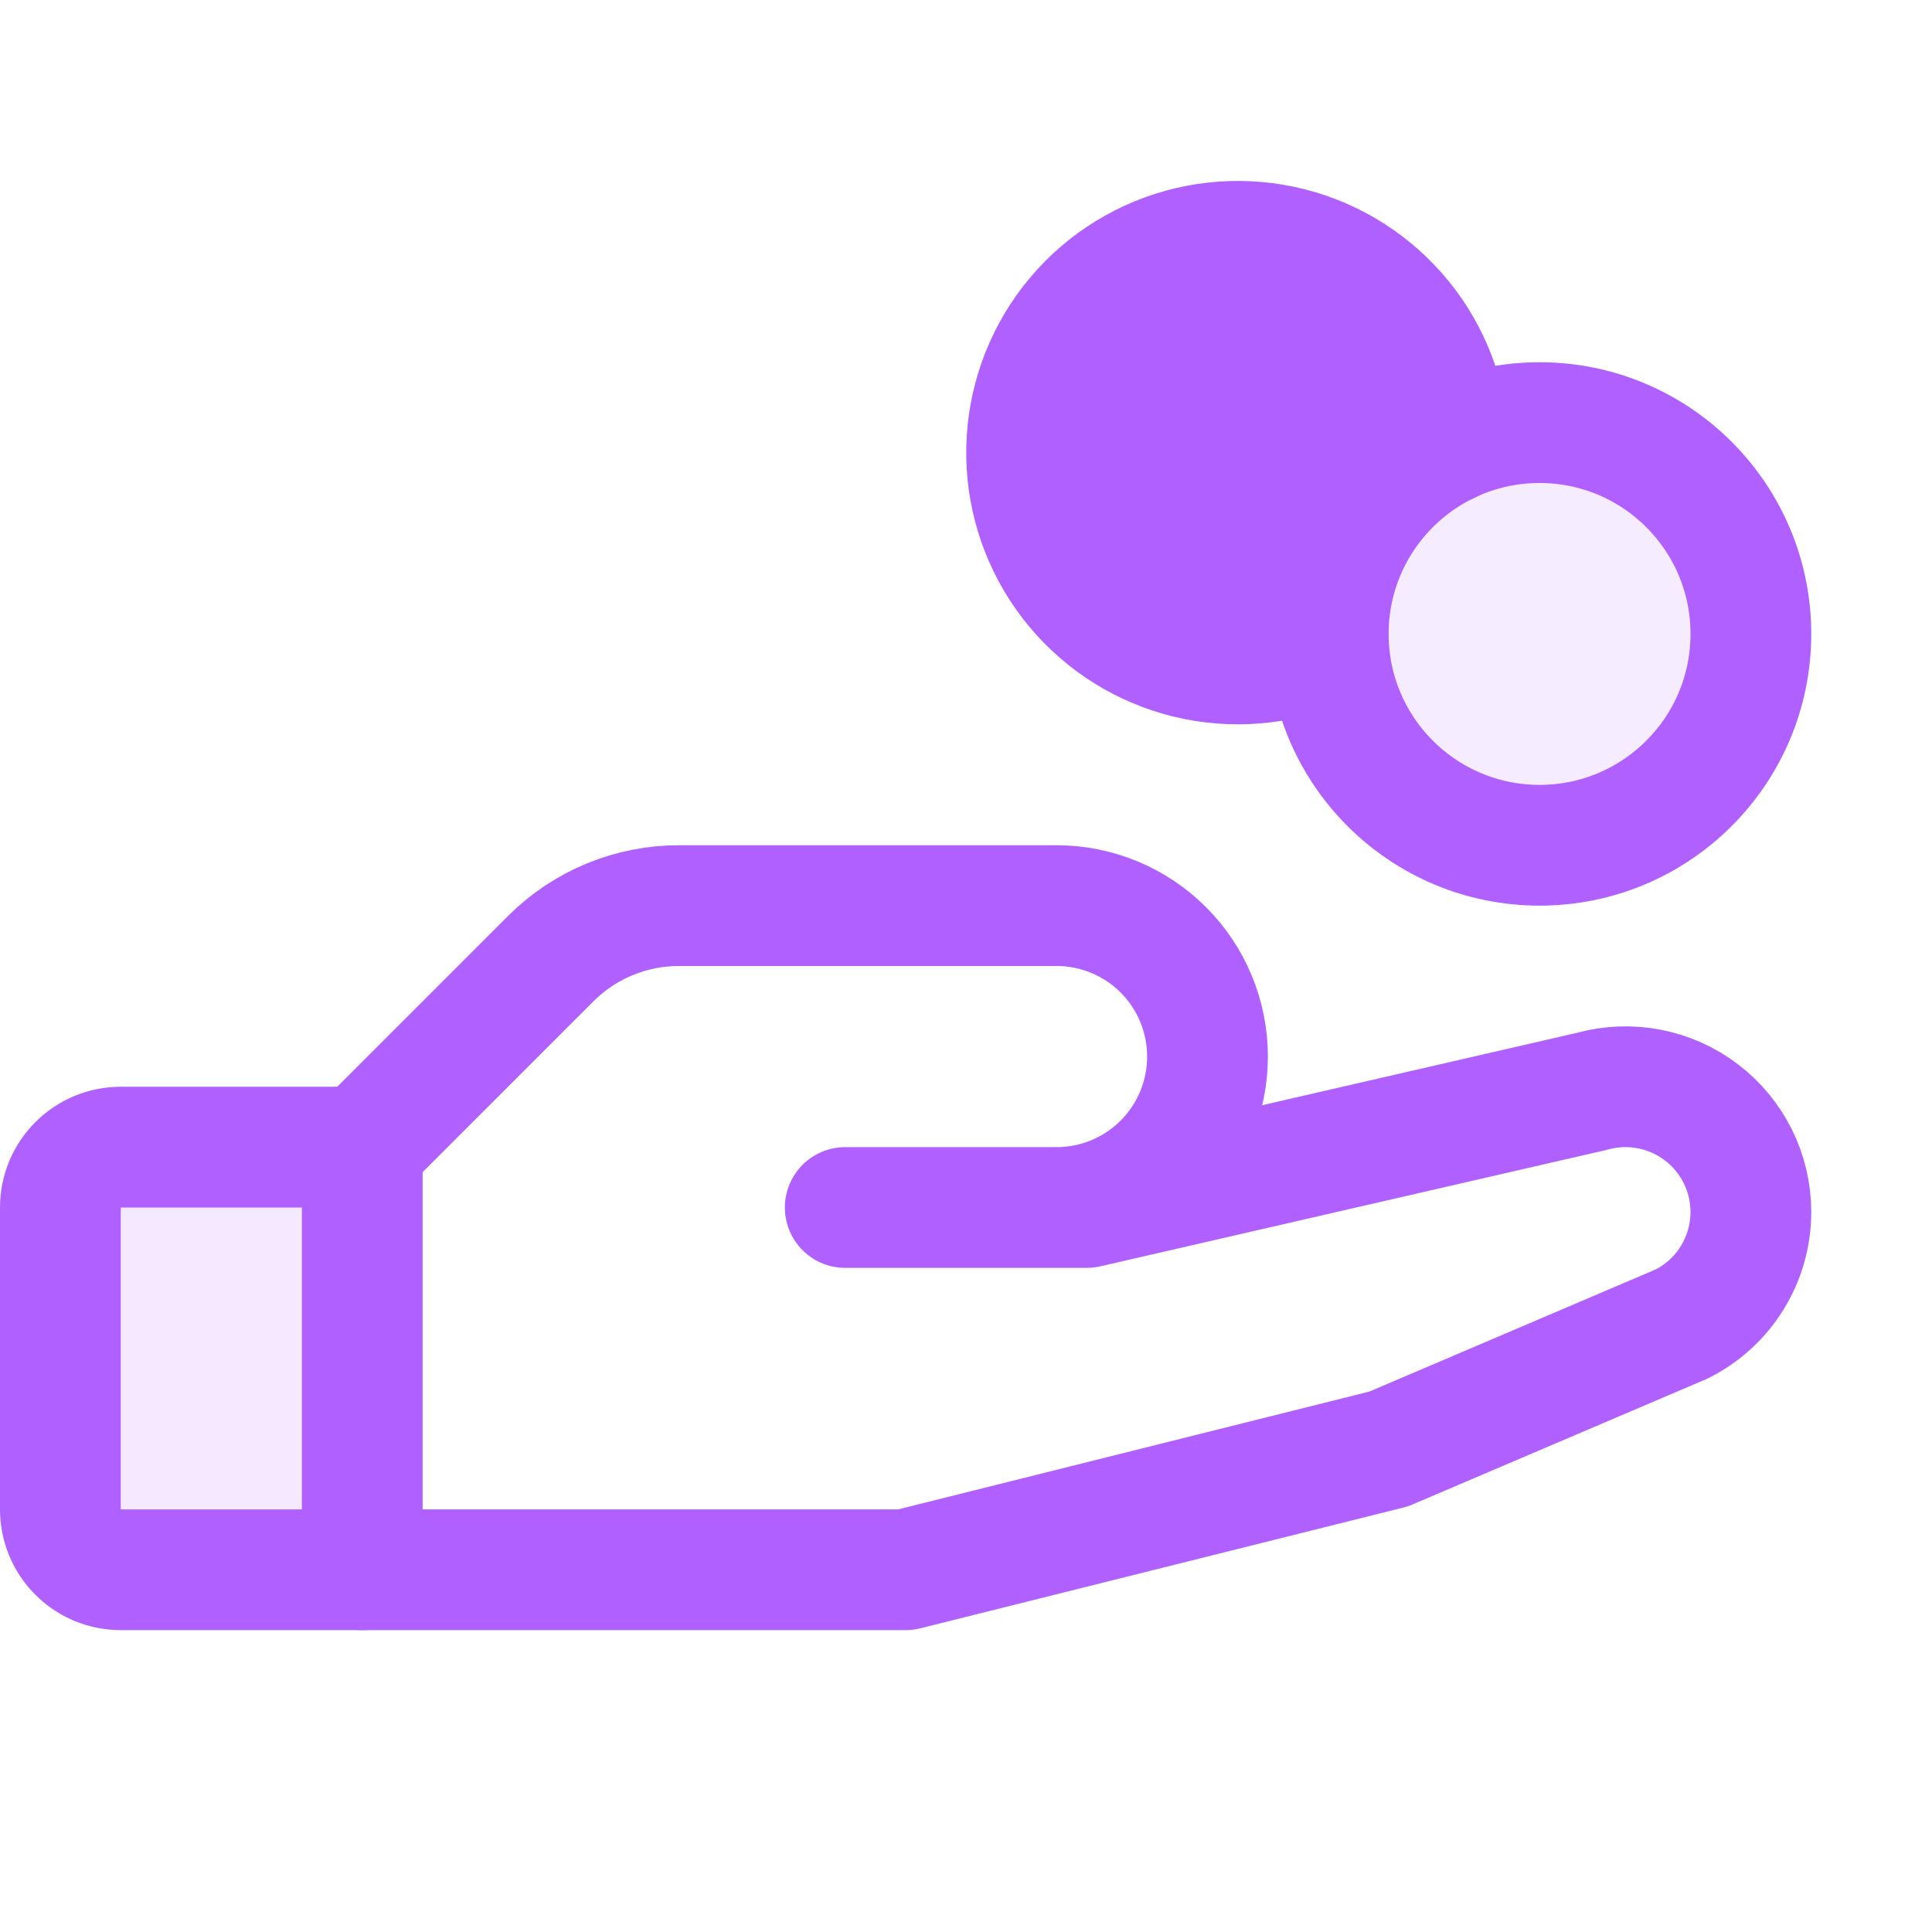 <svg width="32" height="32" viewBox="0 0 32 32" fill="none" xmlns="http://www.w3.org/2000/svg">
<g clip-path="url(#clip0_450_4006)">
<path opacity="0.14" d="M6 25H2C1.735 25 1.48 24.895 1.293 24.707C1.105 24.52 1 24.265 1 24V19C1 18.735 1.105 18.48 1.293 18.293C1.48 18.105 1.735 18 2 18H6V25Z" fill="#AF60FF"/>
<path opacity="0.12" d="M25.5 7C24.981 7 24.469 7.116 24 7.339C23.966 6.588 23.692 5.868 23.217 5.286C22.742 4.703 22.092 4.289 21.364 4.104C20.636 3.92 19.867 3.974 19.172 4.26C18.477 4.546 17.893 5.048 17.505 5.692C17.118 6.336 16.948 7.087 17.02 7.835C17.093 8.583 17.404 9.288 17.908 9.845C18.412 10.402 19.082 10.783 19.819 10.93C20.556 11.076 21.321 10.982 22 10.661C22.032 11.345 22.264 12.006 22.667 12.56C23.07 13.114 23.627 13.537 24.269 13.777C24.911 14.018 25.609 14.065 26.277 13.912C26.945 13.759 27.553 13.414 28.027 12.918C28.5 12.423 28.818 11.8 28.94 11.126C29.063 10.451 28.985 9.756 28.716 9.126C28.447 8.496 27.999 7.958 27.427 7.58C26.855 7.202 26.186 7.001 25.5 7Z" fill="#AF60FF"/>
<path d="M25.5 14C27.433 14 29 12.433 29 10.5C29 8.567 27.433 7 25.5 7C23.567 7 22 8.567 22 10.5C22 12.433 23.567 14 25.5 14Z" stroke="#AF60FF" stroke-width="2" stroke-linecap="round" stroke-linejoin="round"/>
<path d="M6 26H2C1.735 26 1.48 25.895 1.293 25.707C1.105 25.52 1 25.265 1 25V20C1 19.735 1.105 19.48 1.293 19.293C1.48 19.105 1.735 19 2 19H6" stroke="#AF60FF" stroke-width="2" stroke-linecap="round" stroke-linejoin="round"/>
<path d="M14 20H18L26.375 18.074C26.683 17.989 27.006 17.977 27.32 18.038C27.633 18.099 27.928 18.231 28.182 18.425C28.436 18.618 28.642 18.868 28.784 19.154C28.926 19.44 29 19.755 29 20.074C29 20.459 28.893 20.837 28.69 21.165C28.488 21.493 28.197 21.758 27.852 21.93L23 24L15 26H6V19L9.125 15.875C9.404 15.597 9.736 15.376 10.1 15.226C10.465 15.076 10.856 14.999 11.25 15H17.5C18.163 15 18.799 15.263 19.268 15.732C19.737 16.201 20 16.837 20 17.5C20 18.163 19.737 18.799 19.268 19.268C18.799 19.737 18.163 20 17.5 20H14Z" stroke="#AF60FF" stroke-width="2" stroke-linecap="round" stroke-linejoin="round"/>
<path d="M22 10.661C21.321 10.982 20.556 11.076 19.819 10.93C19.082 10.783 18.412 10.402 17.908 9.845C17.404 9.288 17.093 8.583 17.02 7.835C16.948 7.087 17.118 6.336 17.505 5.692C17.893 5.048 18.477 4.546 19.172 4.26C19.867 3.974 20.636 3.92 21.364 4.104C22.092 4.289 22.742 4.703 23.217 5.286C23.692 5.868 23.966 6.588 24 7.339" fill="#AF60FF"/>
<path d="M22 10.661C21.321 10.982 20.556 11.076 19.819 10.93C19.082 10.783 18.412 10.402 17.908 9.845C17.404 9.288 17.093 8.583 17.02 7.835C16.948 7.087 17.118 6.336 17.505 5.692C17.893 5.048 18.477 4.546 19.172 4.26C19.867 3.974 20.636 3.92 21.364 4.104C22.092 4.289 22.742 4.703 23.217 5.286C23.692 5.868 23.966 6.588 24 7.339" stroke="#AF60FF" stroke-width="2" stroke-linecap="round" stroke-linejoin="round"/>
</g>
<defs>
<clipPath id="clip0_450_4006">
<rect width="32" height="32" fill="white"/>
</clipPath>
</defs>
</svg>
